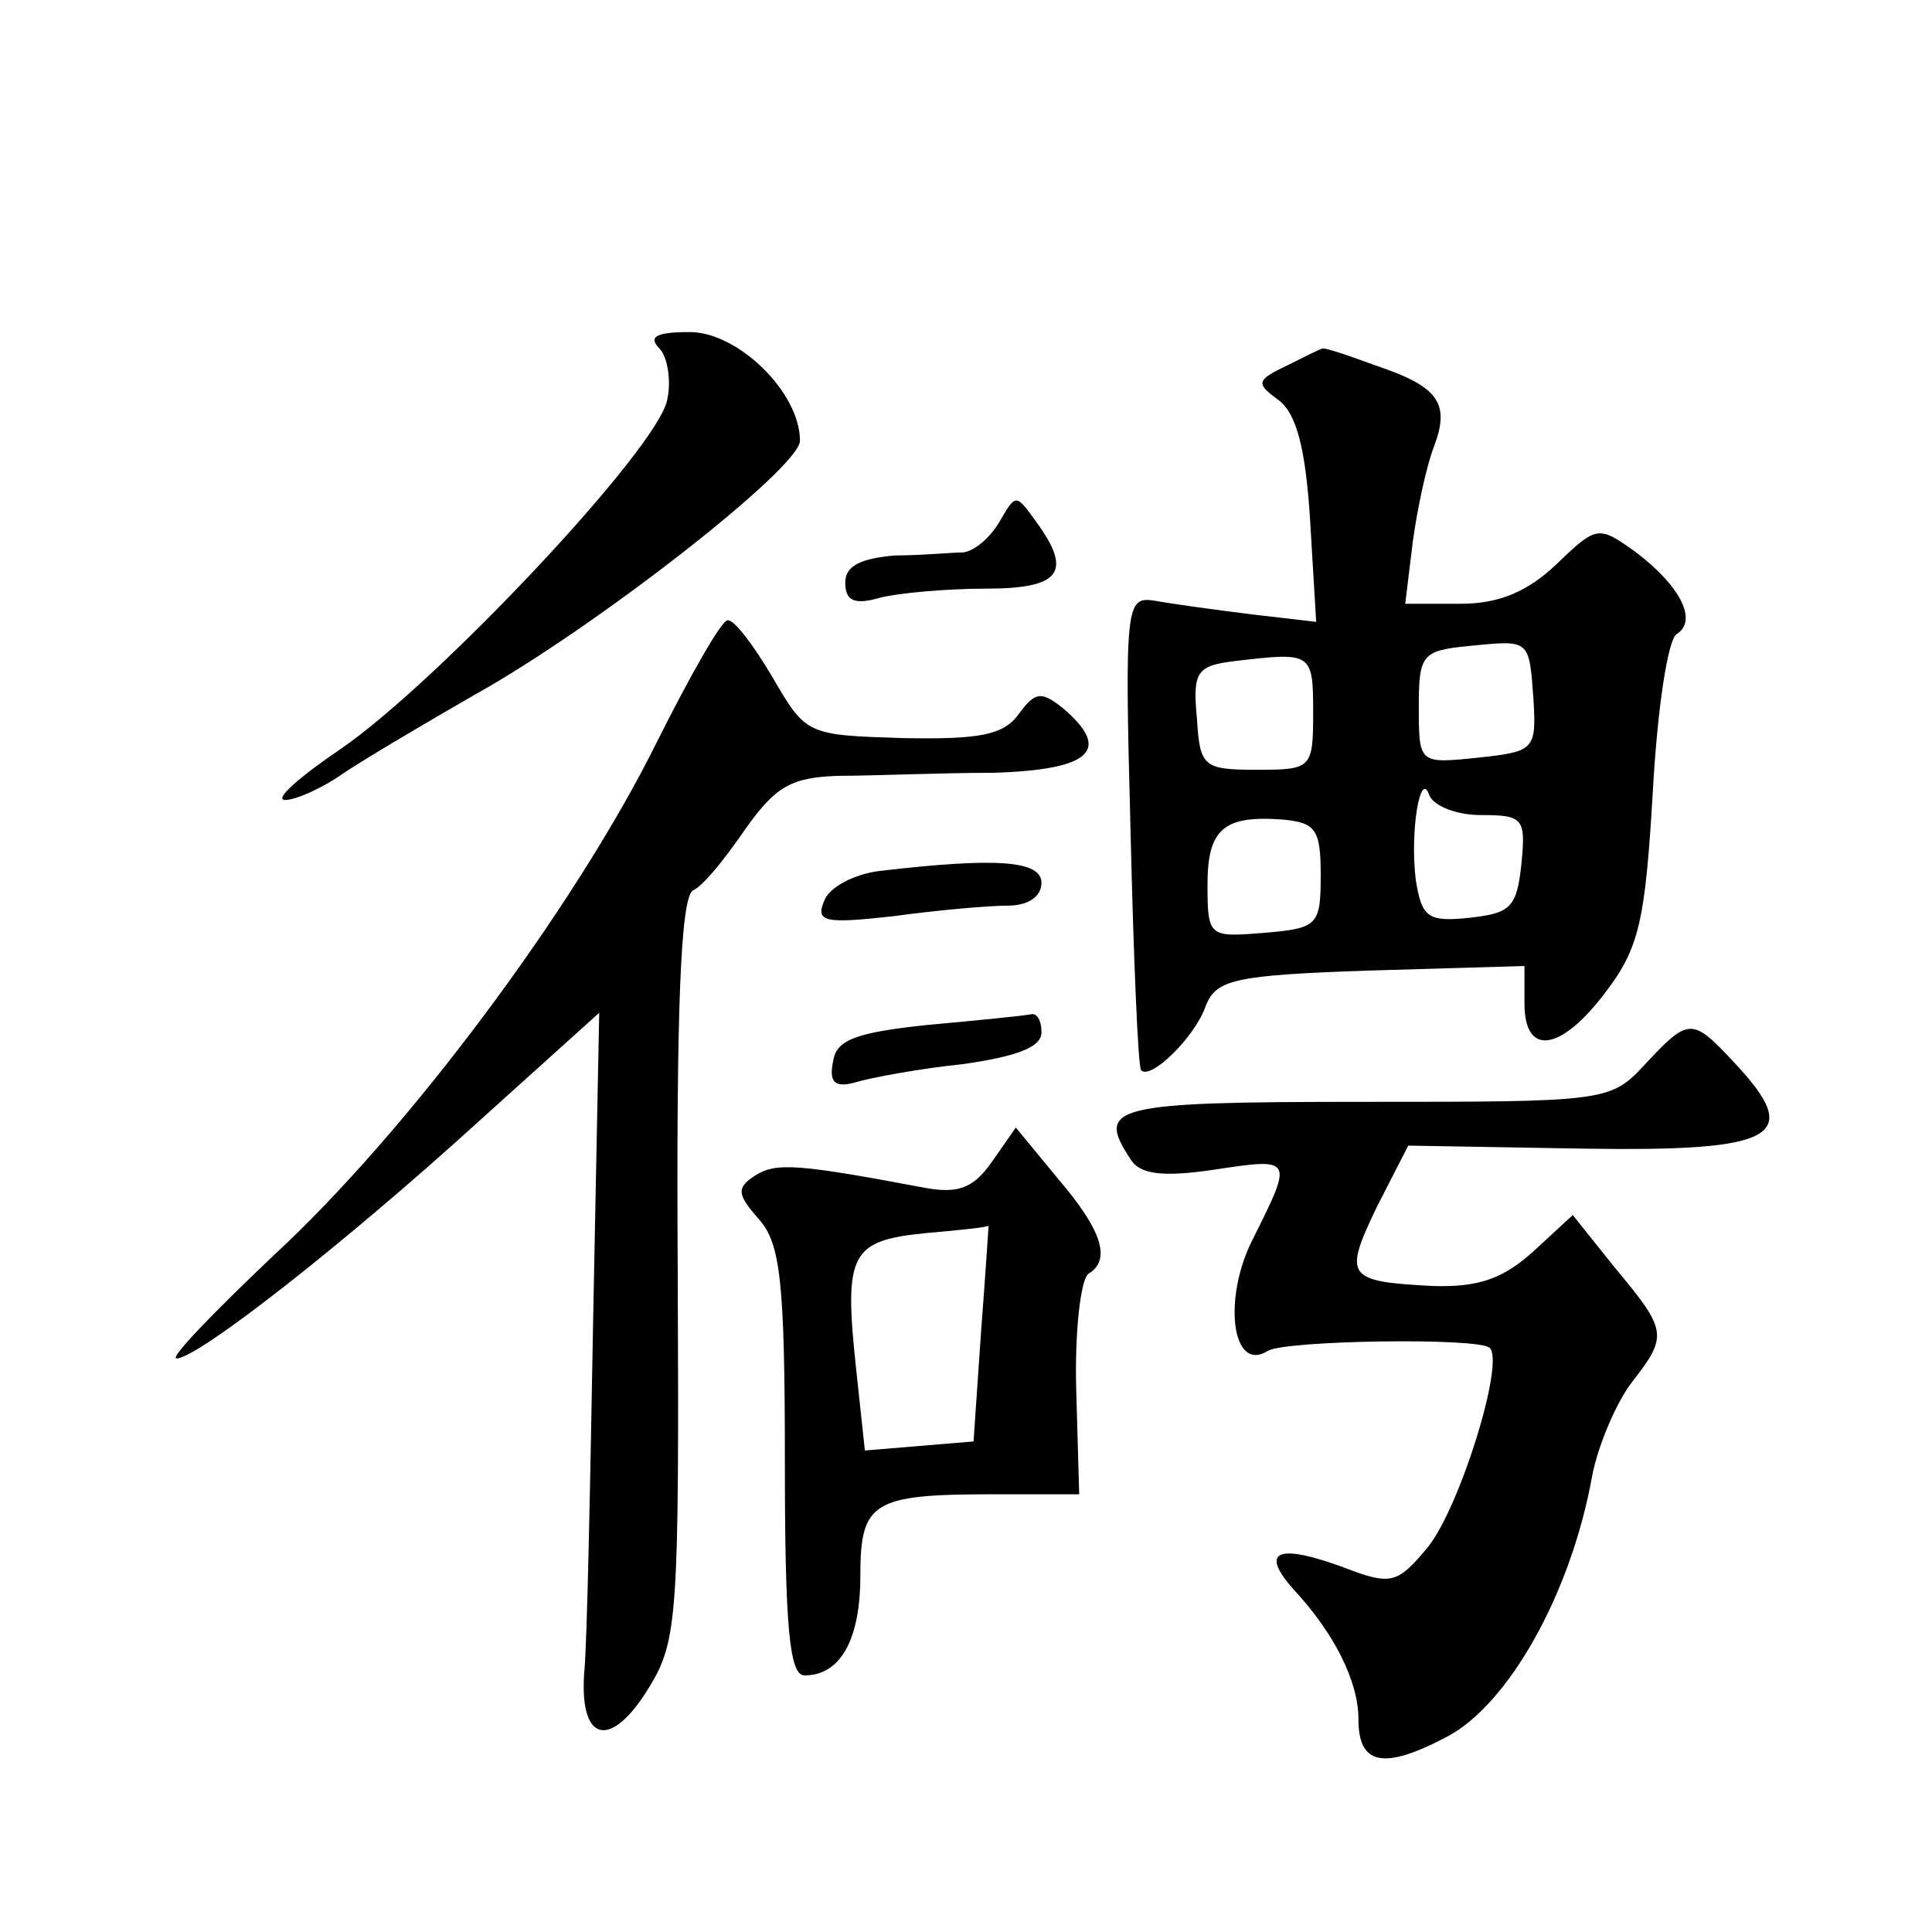 <?xml version="1.0" standalone="no"?>
<!DOCTYPE svg PUBLIC "-//W3C//DTD SVG 20010904//EN"
 "http://www.w3.org/TR/2001/REC-SVG-20010904/DTD/svg10.dtd">
<svg version="1.0" xmlns="http://www.w3.org/2000/svg"
 width="128pt" height="128pt" viewBox="0 0 128 128"
 preserveAspectRatio="xMidYMid meet">
<g transform="translate(0,128) scale(0.1,-0.1)"
fill="#0" stroke="none">
<path d="M437 1049 c5 -5 8 -21 5 -34 -6 -32 -152 -187 -216 -231 -28 -19 -45 -34
-37 -34 7 0 25 8 39 18 15 10 54 33 87 52 79 44 215 150 215 168 0 32 -41 72 -73
72 -22 0 -28 -3 -20 -11z M853 1038 c-21 -10 -21 -12 -6 -23 12 -9 18 -32 21 -80
l4 -67 -43 5 c-24 3 -53 7 -64 9 -19 3 -20 -2 -16 -152 2 -85 5 -157 7 -159 6 -7
36 22 43 43 7 17 19 20 109 23 l102 3 0 -25 c0 -35 24 -32 54 8 22 29 26 47 31
132 3 55 10 102 16 105 14 9 2 32 -27 54 -25 18 -26 18 -53 -8 -19 -18 -38 -26
-63 -26 l-37 0 5 41 c3 22 9 50 14 63 11 29 3 40 -39 54 -19 7 -34 12 -35 11 -1
0 -11 -5 -23 -11z m163 -222 c2 -33 0 -34 -37 -38 -39 -4 -39 -4 -39 34 0 34 2
37 33 40 41 4 40 5 43 -36z m-146 -8 c0 -37 -1 -38 -37 -38 -36 0 -38 2 -40 34
-3 31 0 35 25 38 51 6 52 6 52 -34z m111 -68 c28 0 30 -2 27 -32 -3 -29 -7 -33
-34 -36 -28 -3 -32 0 -36 25 -4 32 3 74 9 56 3 -7 18 -13 34 -13z m-106 -40 c0
-33 -2 -35 -37 -38 -37 -3 -38 -3 -38 32 0 37 11 46 50 43 22 -2 25 -7 25 -37z
M662 934 c-6 -10 -16 -19 -24 -20 -7 0 -28 -2 -45 -2 -23 -2 -33 -7 -33 -18 0 -12
6 -15 23 -10 12 3 43 6 70 6 50 0 58 11 33 45 -13 18 -13 18 -24 -1z M435 788 c-54
-109 -165 -258 -254 -340 -40 -38 -69 -68 -64 -68 14 0 111 76 199 156 l81 73 -4
-202 c-2 -111 -4 -217 -6 -236 -3 -46 18 -50 43 -9 19 31 20 47 19 277 -1 172 2
246 10 251 7 3 22 22 35 41 20 28 30 34 62 35 22 0 67 2 102 2 65 2 79 15 46 43
-14 11 -18 11 -29 -4 -10 -14 -26 -17 -77 -16 -63 2 -64 2 -86 40 -13 22 -26 39
-30 38 -4 0 -25 -37 -47 -81z M583 703 c-17 -2 -34 -11 -37 -20 -6 -14 1 -15 46
-10 29 4 63 7 76 7 13 0 22 6 22 15 0 15 -30 17 -107 8z M615 601 c-48 -5 -61 -10
-63 -24 -3 -14 1 -18 15 -14 10 3 42 9 71 12 35 5 52 11 52 21 0 8 -3 13 -7 12
-5 -1 -35 -4 -68 -7z M1090 575 c-23 -25 -26 -25 -187 -25 -167 0 -177 -3 -154
-38 6 -10 21 -12 55 -7 53 8 53 8 26 -46 -20 -39 -14 -89 10 -74 11 7 140 9 147
2 10 -10 -20 -106 -41 -132 -19 -23 -24 -25 -49 -16 -49 19 -64 15 -40 -12 27 -29
43 -61 43 -86 0 -30 16 -34 58 -12 41 21 83 95 97 174 4 20 16 48 26 61 24 31 24
34 -11 76 l-28 35 -26 -24 c-20 -18 -36 -24 -67 -23 -57 3 -59 6 -37 52 l21 41
116 -2 c129 -2 146 8 100 57 -28 30 -30 30 -59 -1z M657 510 c-12 -17 -22 -21 -44
-17 -85 16 -99 17 -113 8 -12 -8 -12 -12 3 -29 14 -16 17 -41 17 -160 0 -110 3
-142 13 -142 24 0 37 24 37 66 0 49 8 54 88 54 l57 0 -2 70 c-1 38 3 72 8 76 15
9 10 28 -20 63 l-28 34 -16 -23z m-7 -112 l-5 -73 -36 -3 -36 -3 -6 56 c-8 75 -3
83 46 88 23 2 42 4 42 5 0 1 -2 -31 -5 -70z"/>
</g>
</svg>
